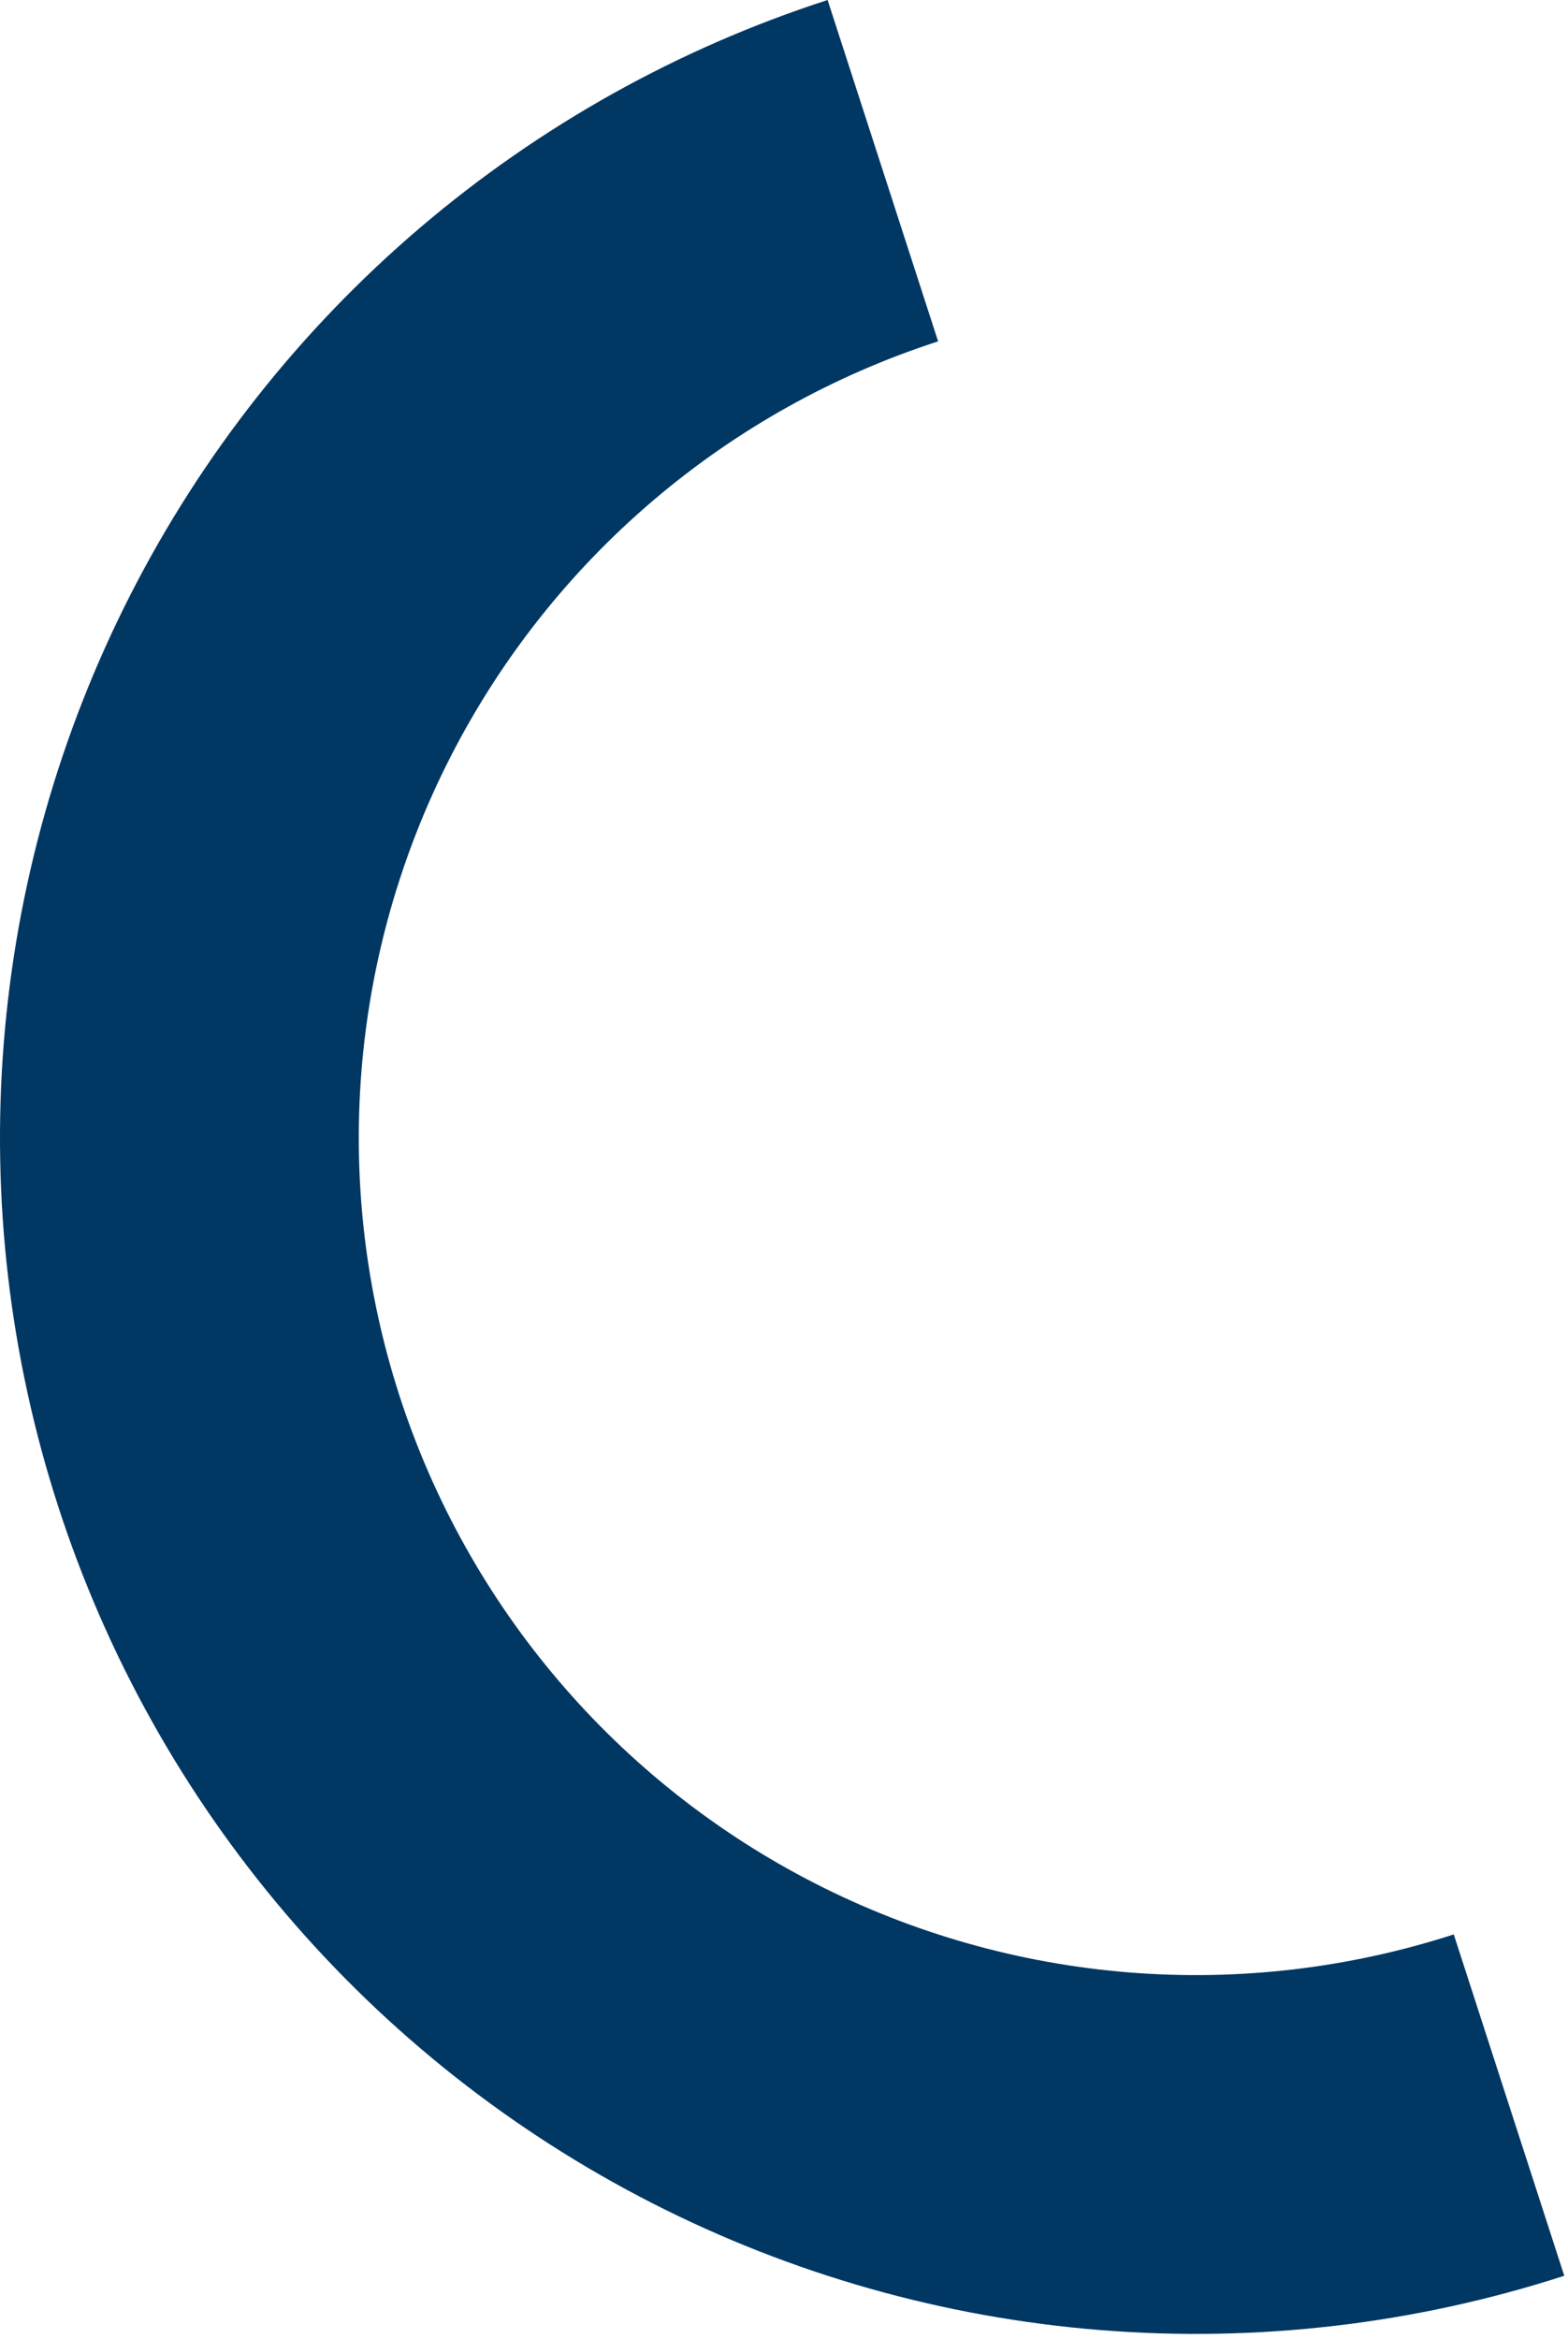 <svg width="177" height="264" viewBox="0 0 177 264" fill="none" xmlns="http://www.w3.org/2000/svg">
<path d="M93.423 9.10759e-05C76.556 5.46 60.93 14.189 47.437 25.688C33.943 37.187 22.847 51.231 14.781 67.018C6.715 82.805 1.838 100.027 0.428 117.699C-0.982 135.371 1.102 153.148 6.562 170.015C12.022 186.882 20.75 202.508 32.249 216.001C43.748 229.495 57.792 240.591 73.58 248.657C89.367 256.723 106.589 261.6 124.261 263.01C141.933 264.421 159.71 262.336 176.577 256.876L164.104 218.345C152.297 222.167 139.853 223.626 127.483 222.639C115.112 221.652 103.057 218.237 92.006 212.591C80.955 206.945 71.124 199.178 63.075 189.733C55.025 180.287 48.915 169.349 45.093 157.542C41.271 145.735 39.812 133.291 40.8 120.921C41.787 108.55 45.201 96.495 50.847 85.444C56.493 74.393 64.26 64.562 73.706 56.513C83.151 48.464 94.089 42.353 105.896 38.532L93.423 9.10759e-05Z" fill="#003763"/>
</svg>
